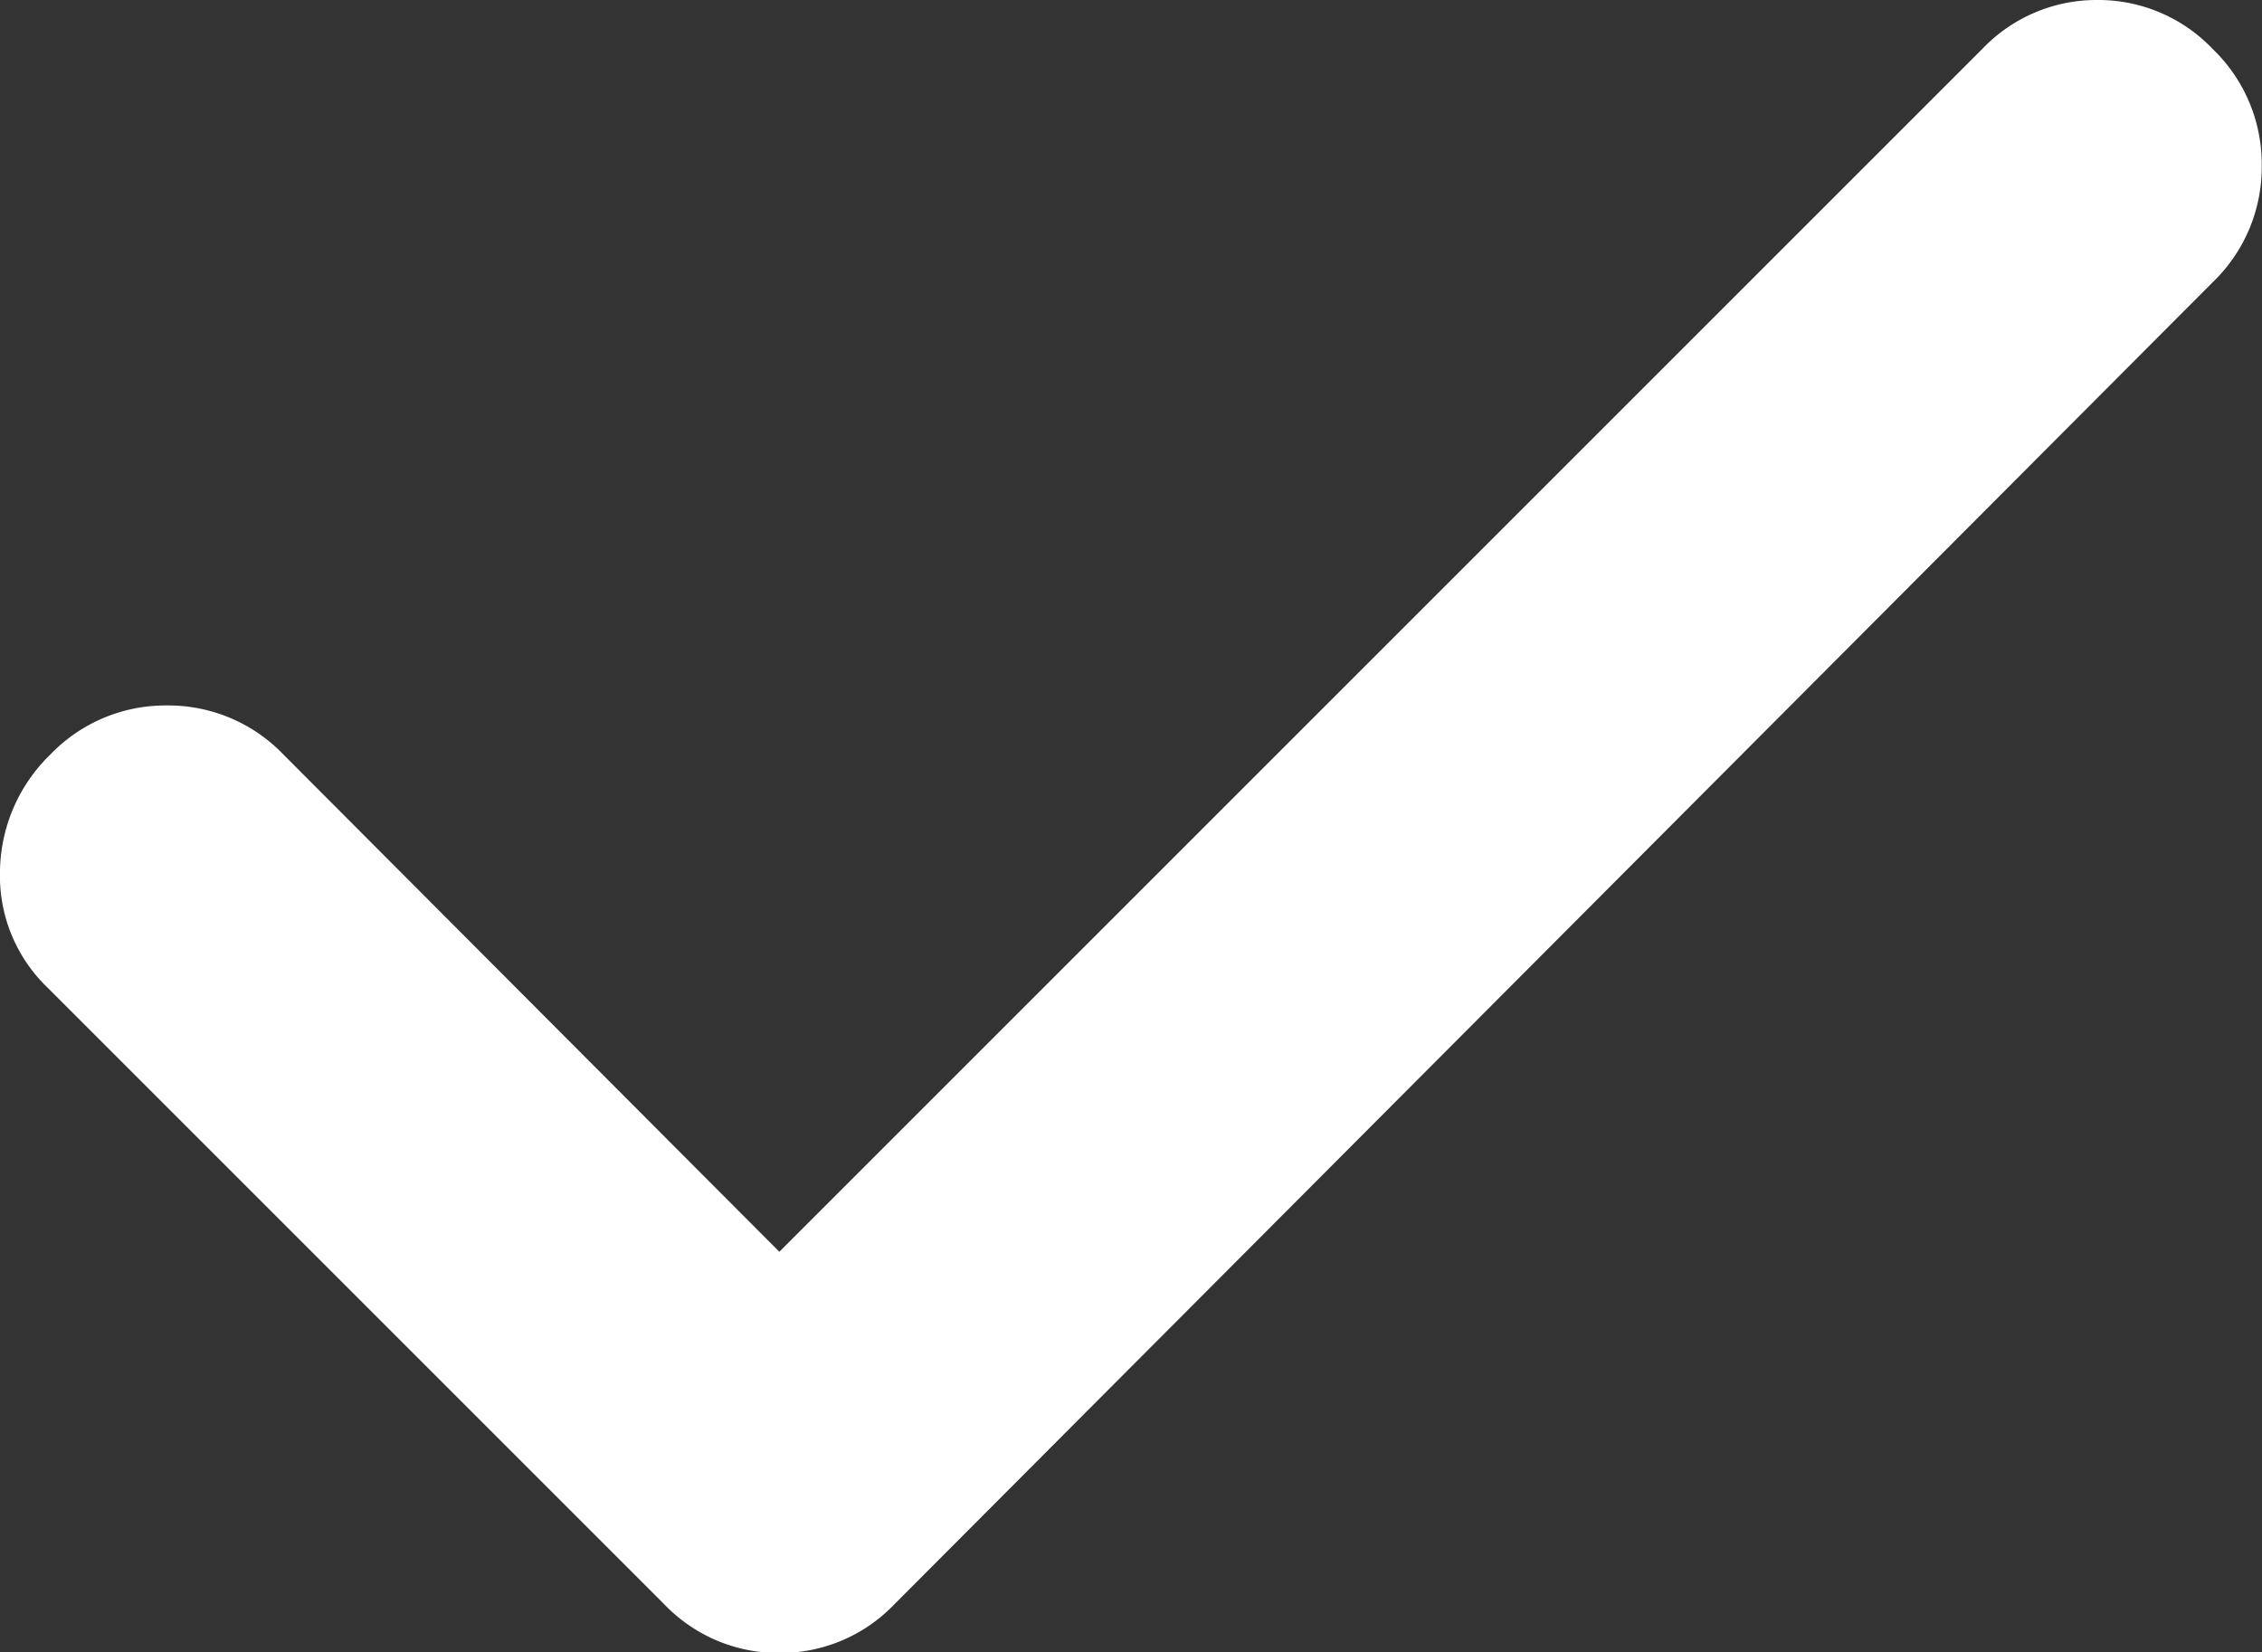 <svg xmlns="http://www.w3.org/2000/svg" width="8.214" height="6" viewBox="0 0 8.214 6">
  <rect x="0" y="0" width="8.214" height="6" fill="#333333" stroke="none"/>
  <path id="Path_45223" data-name="Path 45223" d="M167.94-705.954l4.368-4.368a.573.573,0,0,1,.418-.178.573.573,0,0,1,.419.178.579.579,0,0,1,.178.424.579.579,0,0,1-.178.423l-4.786,4.8a.573.573,0,0,1-.419.178.573.573,0,0,1-.419-.178l-2.238-2.238a.562.562,0,0,1-.173-.423.6.6,0,0,1,.183-.424.579.579,0,0,1,.423-.178.579.579,0,0,1,.423.178Z" transform="translate(-165.11 710.5)" fill="#fff"/>
</svg>

